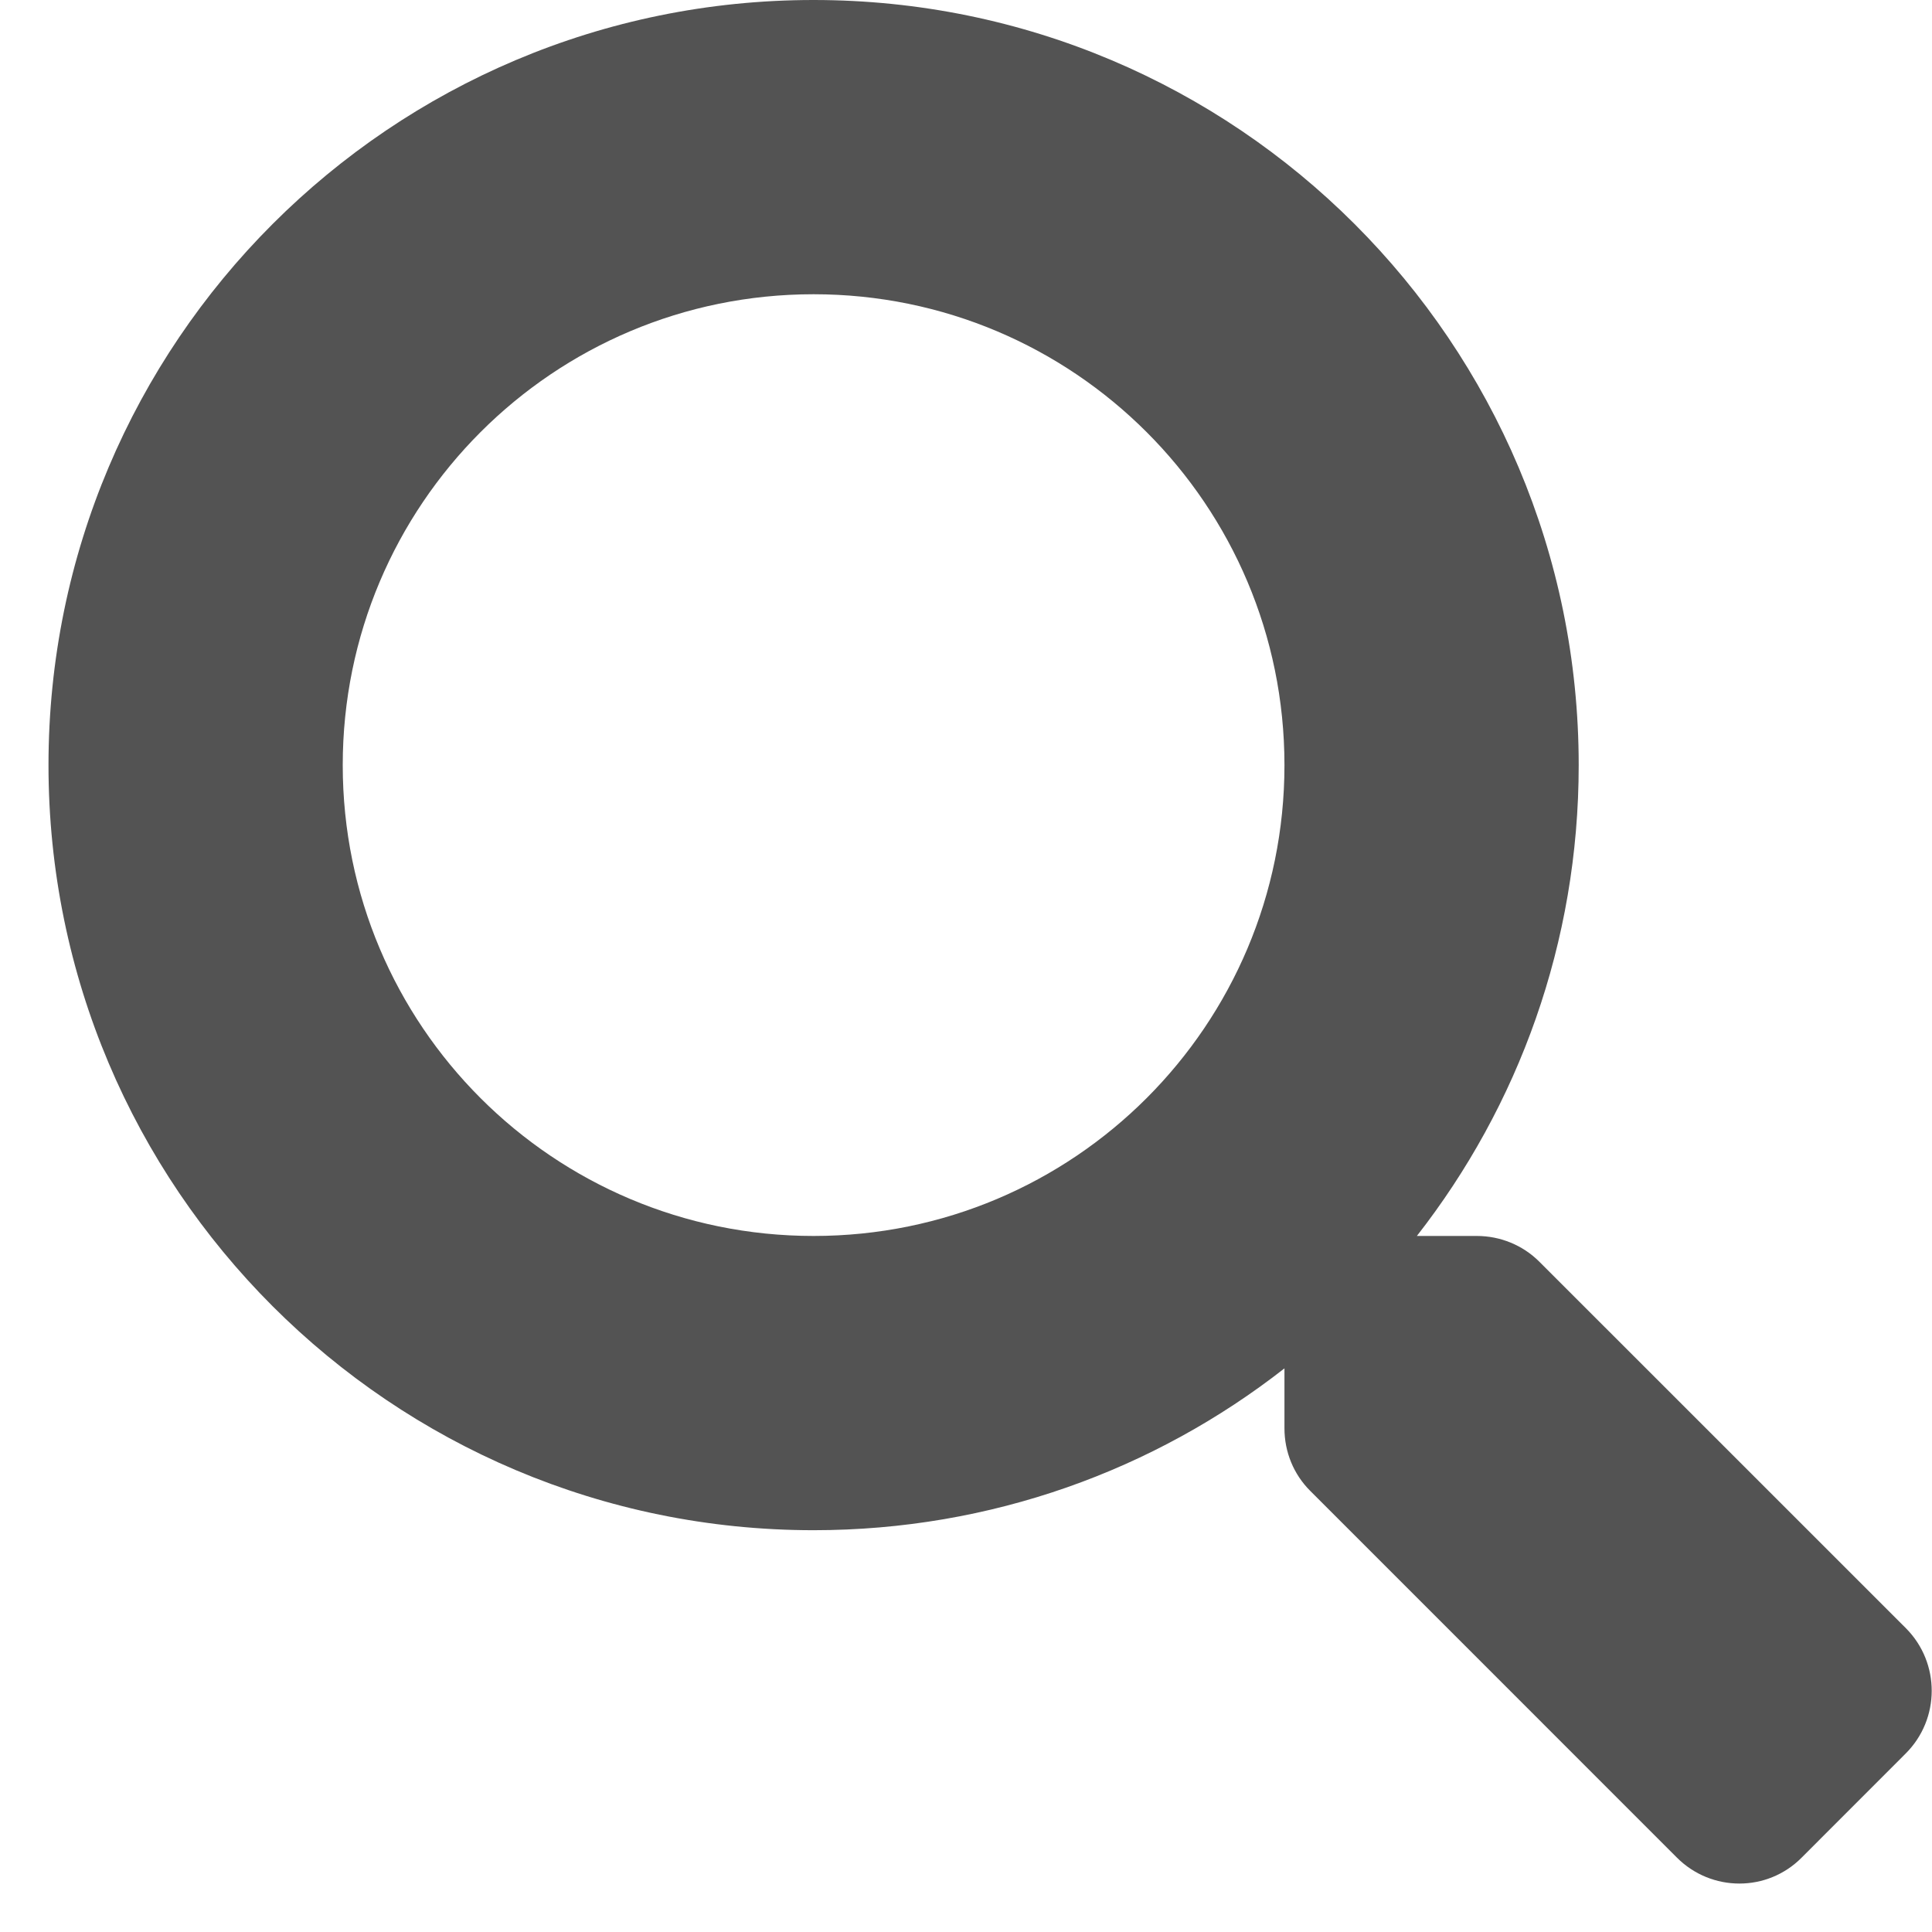 <svg width="30" height="30" viewBox="0 0 30 30" fill="none" xmlns="http://www.w3.org/2000/svg">
<path d="M29.598 25.286L23.903 19.592C23.646 19.335 23.297 19.192 22.932 19.192H22.001C23.577 17.175 24.514 14.639 24.514 11.881C24.514 5.318 19.196 0 12.633 0C6.071 0 0.753 5.318 0.753 11.881C0.753 18.444 6.071 23.761 12.633 23.761C15.392 23.761 17.928 22.825 19.945 21.248V22.179C19.945 22.545 20.087 22.893 20.345 23.15L26.039 28.845C26.576 29.382 27.444 29.382 27.976 28.845L29.592 27.228C30.129 26.691 30.129 25.823 29.598 25.286ZM12.633 19.192C8.595 19.192 5.322 15.925 5.322 11.881C5.322 7.842 8.59 4.569 12.633 4.569C16.672 4.569 19.945 7.837 19.945 11.881C19.945 15.919 16.677 19.192 12.633 19.192Z" fill="#535353"/>
</svg>
